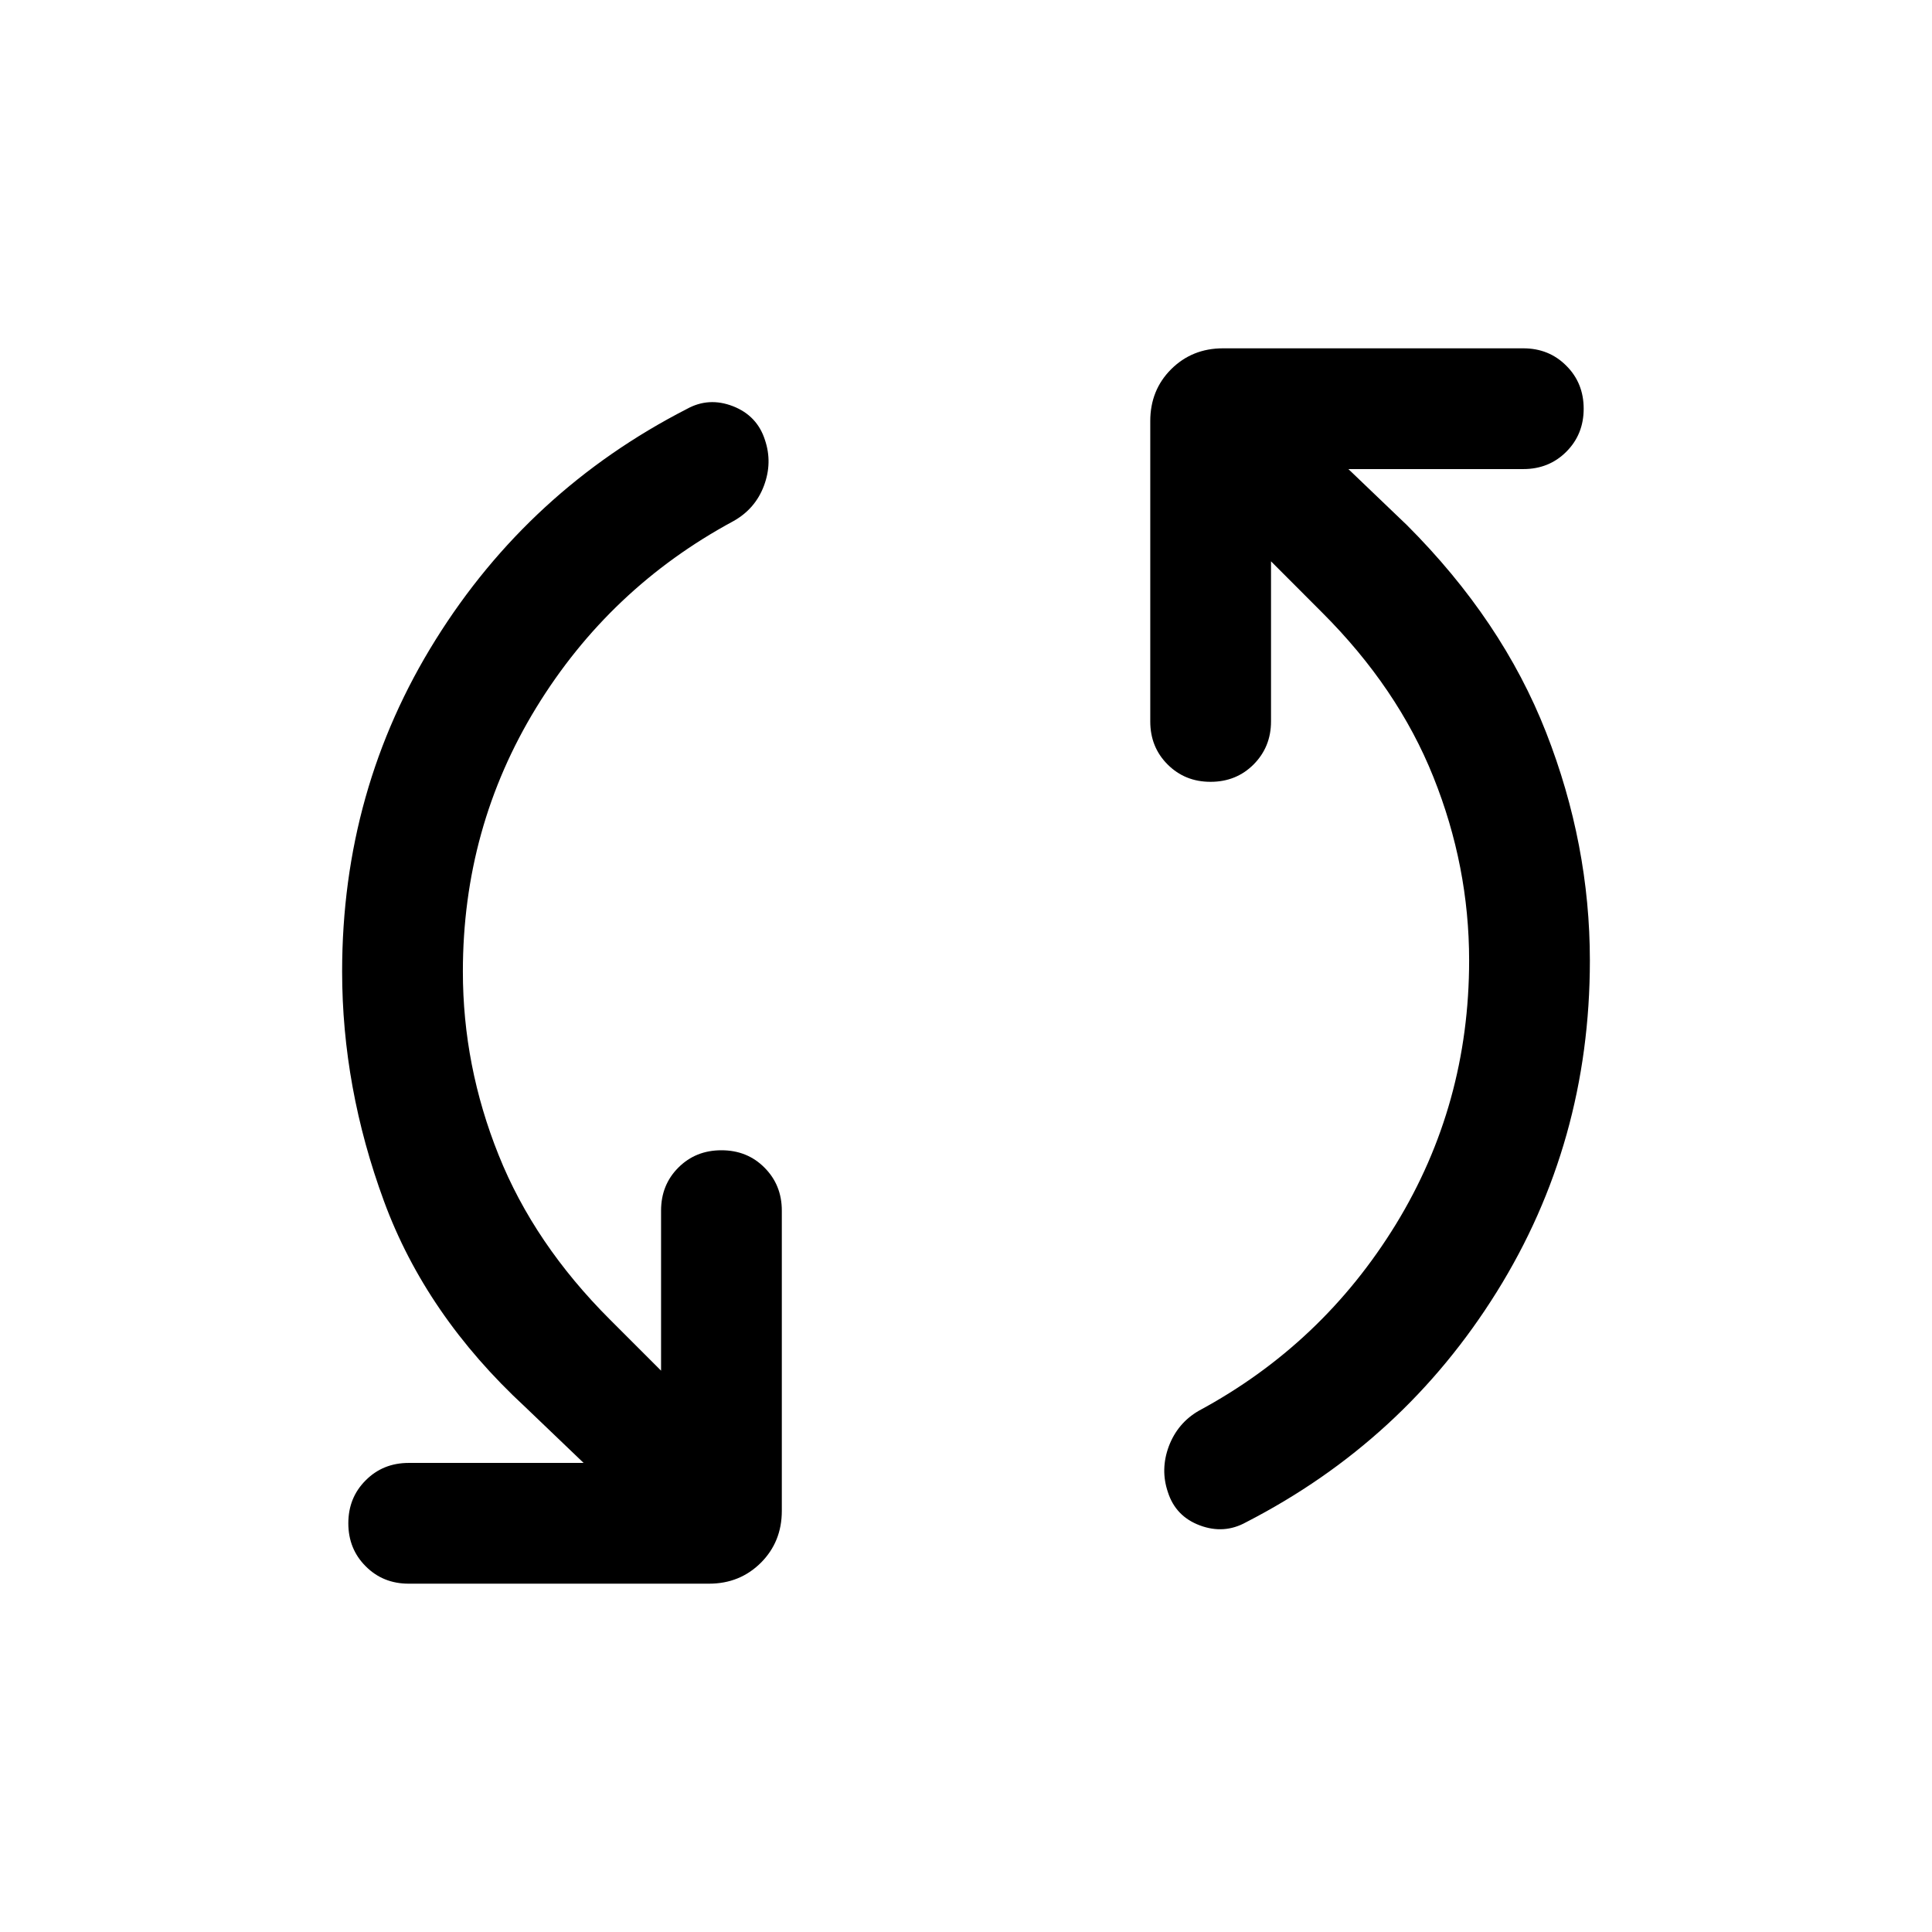 <svg width="24" height="24" viewBox="0 0 24 24" fill="none" xmlns="http://www.w3.org/2000/svg" focusable="false" aria-hidden="true">
<path id="Vector" d="M5.75 12.069C5.75 12.851 5.898 13.61 6.194 14.348C6.489 15.086 6.951 15.767 7.577 16.392L8.212 17.027V15.039C8.212 14.826 8.283 14.648 8.427 14.504C8.571 14.36 8.749 14.289 8.962 14.289C9.174 14.289 9.353 14.36 9.496 14.504C9.64 14.648 9.712 14.826 9.712 15.039V18.769C9.712 19.025 9.625 19.24 9.452 19.413C9.278 19.586 9.064 19.673 8.808 19.673H5.077C4.864 19.673 4.686 19.601 4.543 19.457C4.399 19.314 4.327 19.135 4.327 18.923C4.327 18.71 4.399 18.532 4.543 18.389C4.686 18.245 4.864 18.173 5.077 18.173H7.25L6.523 17.477C5.701 16.717 5.117 15.865 4.77 14.922C4.423 13.979 4.25 13.028 4.25 12.069C4.25 10.56 4.637 9.186 5.412 7.946C6.186 6.706 7.226 5.751 8.531 5.081C8.713 4.98 8.904 4.968 9.105 5.046C9.305 5.124 9.438 5.264 9.502 5.464C9.566 5.652 9.562 5.842 9.49 6.034C9.418 6.226 9.291 6.373 9.108 6.475C8.083 7.028 7.268 7.8 6.661 8.791C6.054 9.783 5.75 10.876 5.75 12.069ZM18.25 11.931C18.25 11.149 18.102 10.39 17.806 9.652C17.511 8.914 17.049 8.233 16.423 7.608L15.789 6.973V8.962C15.789 9.174 15.716 9.352 15.573 9.496C15.429 9.64 15.251 9.712 15.038 9.712C14.825 9.712 14.648 9.64 14.504 9.496C14.36 9.352 14.289 9.174 14.289 8.962V5.231C14.289 4.975 14.375 4.76 14.548 4.587C14.722 4.414 14.936 4.327 15.192 4.327H18.923C19.136 4.327 19.314 4.399 19.457 4.543C19.601 4.686 19.673 4.865 19.673 5.077C19.673 5.29 19.601 5.468 19.457 5.612C19.314 5.755 19.136 5.827 18.923 5.827H16.75L17.477 6.523C18.267 7.313 18.843 8.171 19.206 9.098C19.569 10.025 19.75 10.97 19.75 11.932C19.75 13.44 19.364 14.812 18.593 16.049C17.822 17.286 16.784 18.239 15.479 18.91C15.297 19.011 15.105 19.024 14.905 18.949C14.704 18.874 14.572 18.736 14.508 18.536C14.444 18.348 14.448 18.158 14.52 17.965C14.593 17.773 14.717 17.626 14.892 17.525C15.917 16.973 16.732 16.2 17.34 15.209C17.947 14.217 18.25 13.124 18.25 11.931Z" fill="currentColor"/>
</svg>
